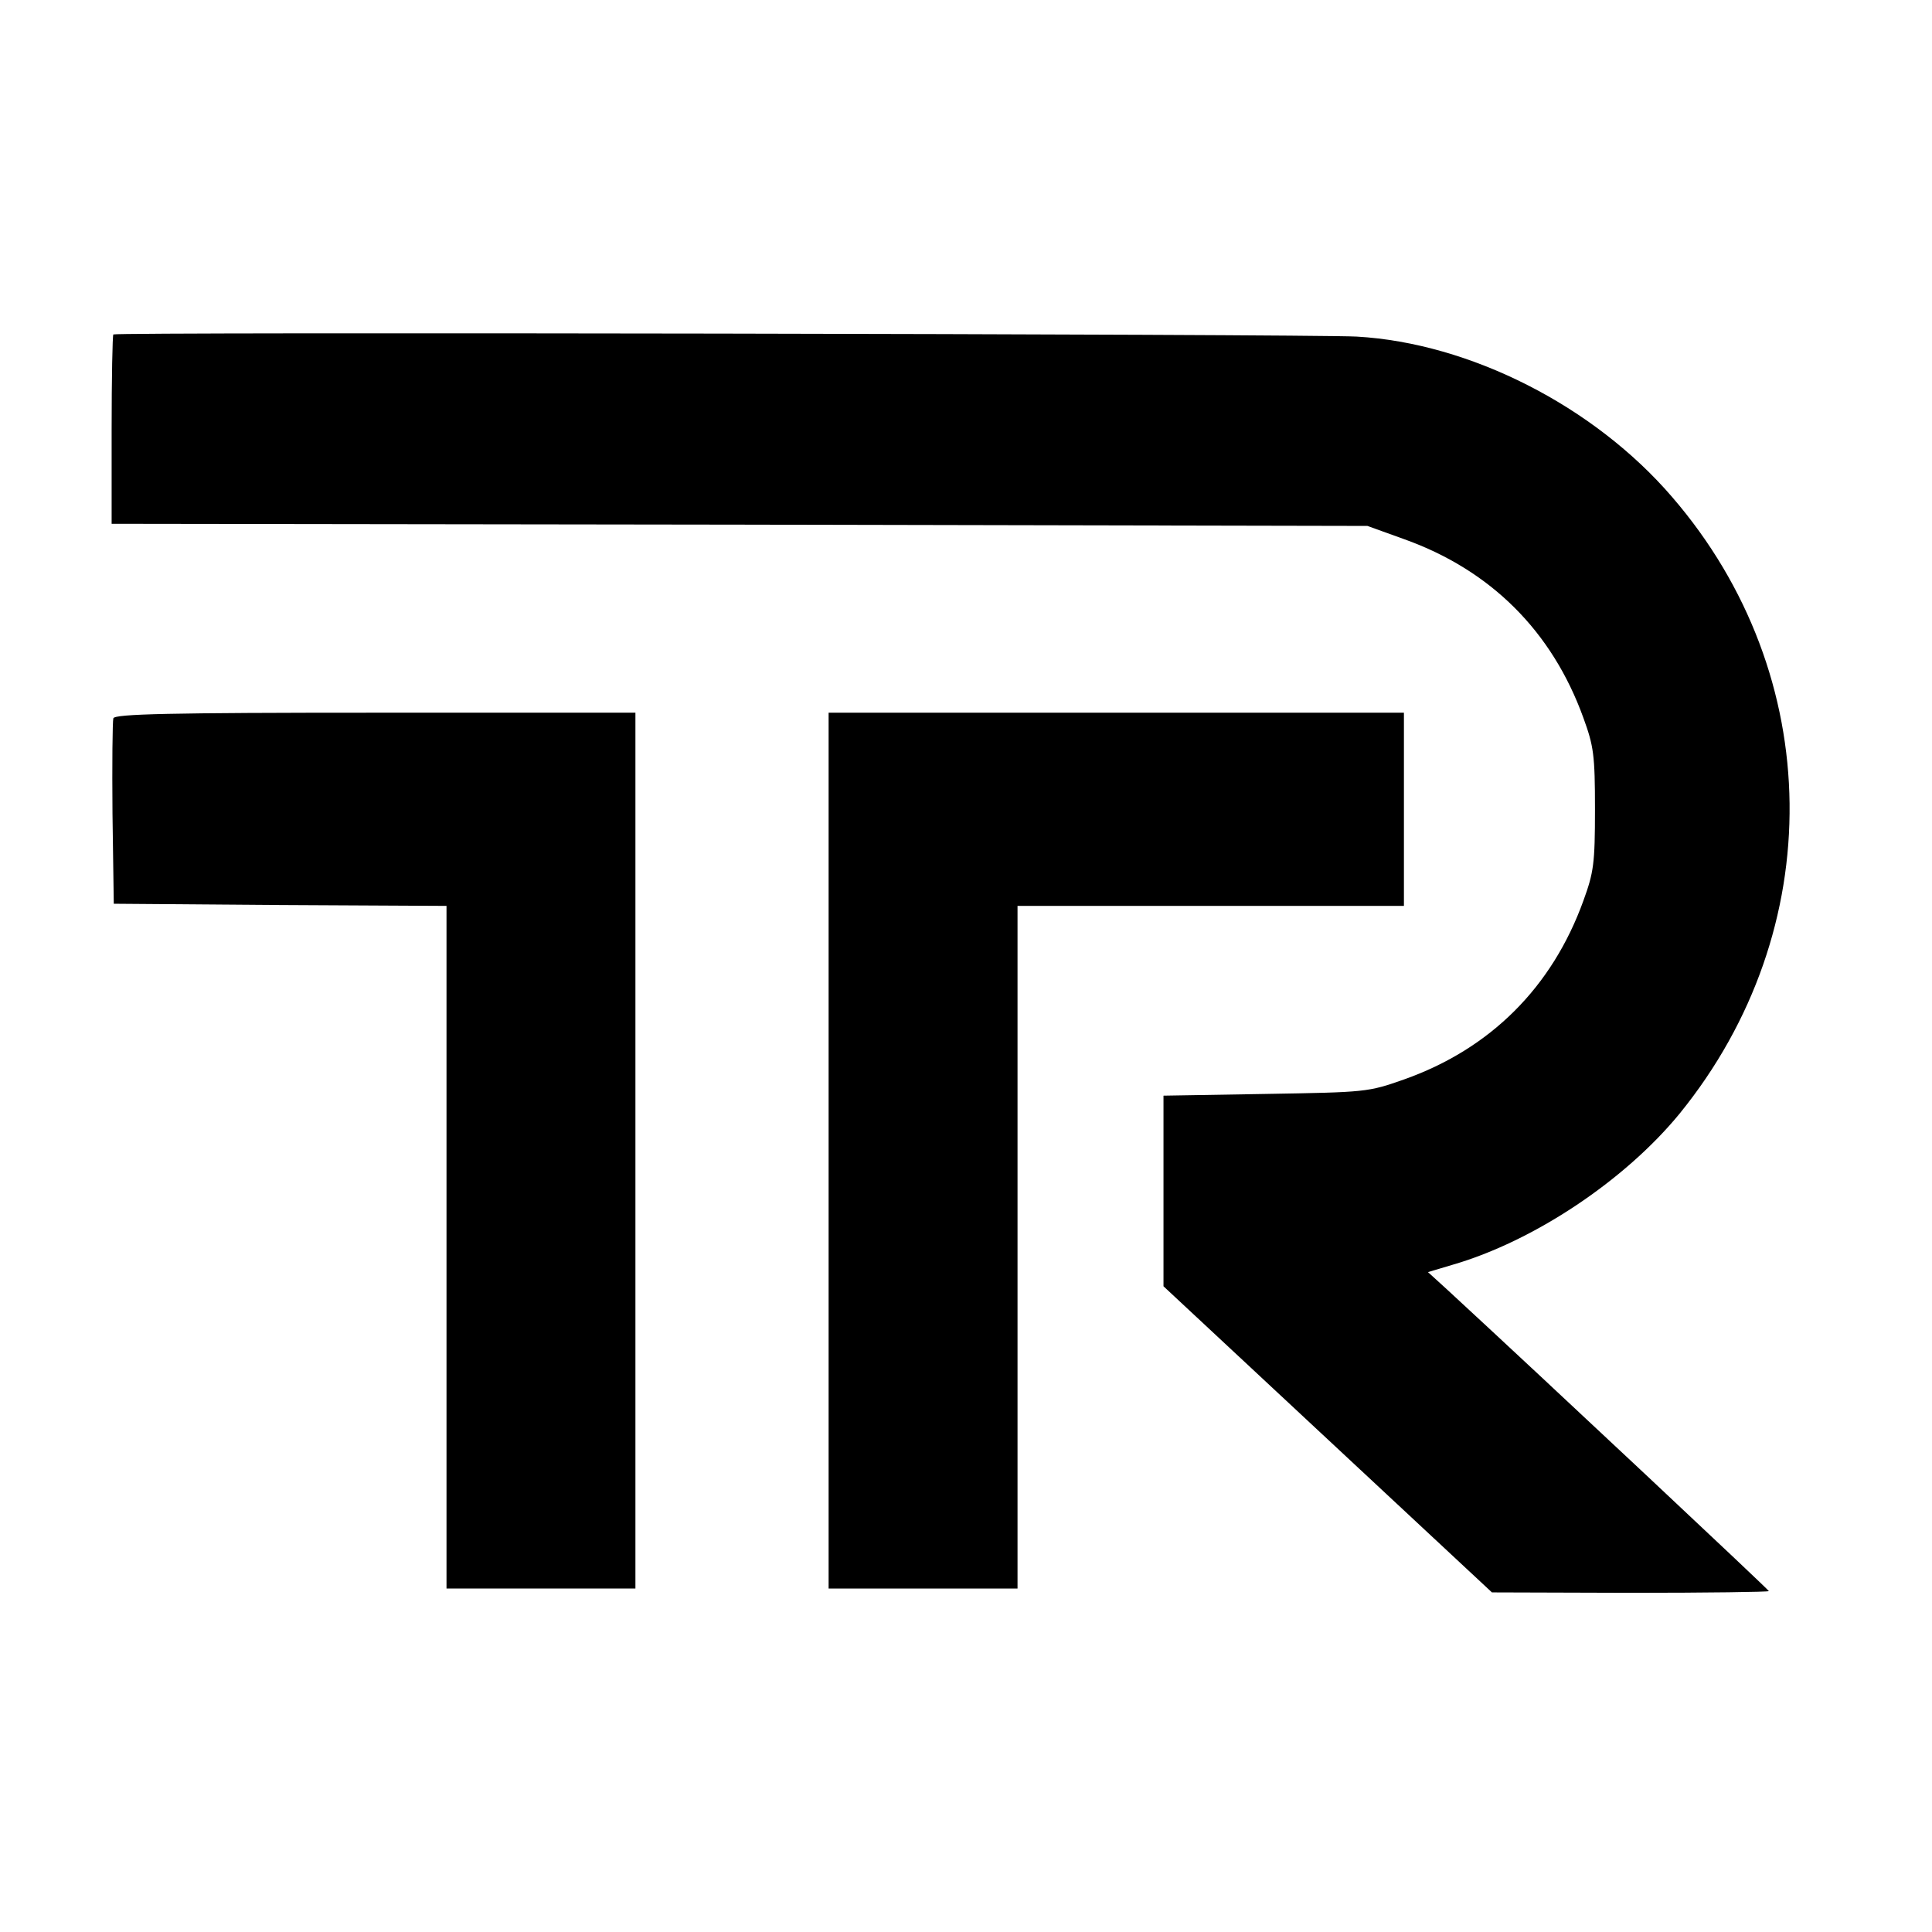 <?xml version="1.0" standalone="no"?>
<!DOCTYPE svg PUBLIC "-//W3C//DTD SVG 20010904//EN"
 "http://www.w3.org/TR/2001/REC-SVG-20010904/DTD/svg10.dtd">
<svg version="1.0" xmlns="http://www.w3.org/2000/svg"
 width="450pt" height="450pt" viewBox="0 0 450 450"
 preserveAspectRatio="xMidYMid meet">
<g transform="translate(0,450) scale(0.1,-0.1)"
fill="#000000" stroke="none">
<path d="M264 3721 c-2 -2 -4 -102 -4 -222 l0 -219 1463 -2 1462 -3 86 -31
c201 -72 344 -214 417 -416 24 -66 27 -86 27 -213 0 -127 -3 -147 -27 -213
-73 -202 -217 -345 -417 -416 -85 -30 -89 -30 -323 -34 l-238 -4 0 -222 0
-222 383 -357 382 -356 323 -1 c177 0 322 2 322 4 0 3 -517 488 -749 702 l-45
41 57 17 c190 55 402 197 529 352 348 428 341 1021 -17 1436 -182 212 -471
359 -735 374 -111 6 -2890 11 -2896 5z"/>
<path d="M264 2827 c-2 -7 -3 -107 -2 -222 l3 -210 388 -3 387 -2 0 -795 0
-795 220 0 220 0 0 1020 0 1020 -605 0 c-482 0 -607 -3 -611 -13z"/>
<path d="M1930 1820 l0 -1020 220 0 220 0 0 795 0 795 450 0 450 0 0 225 0
225 -670 0 -670 0 0 -1020z"/>
</g>
</svg>
